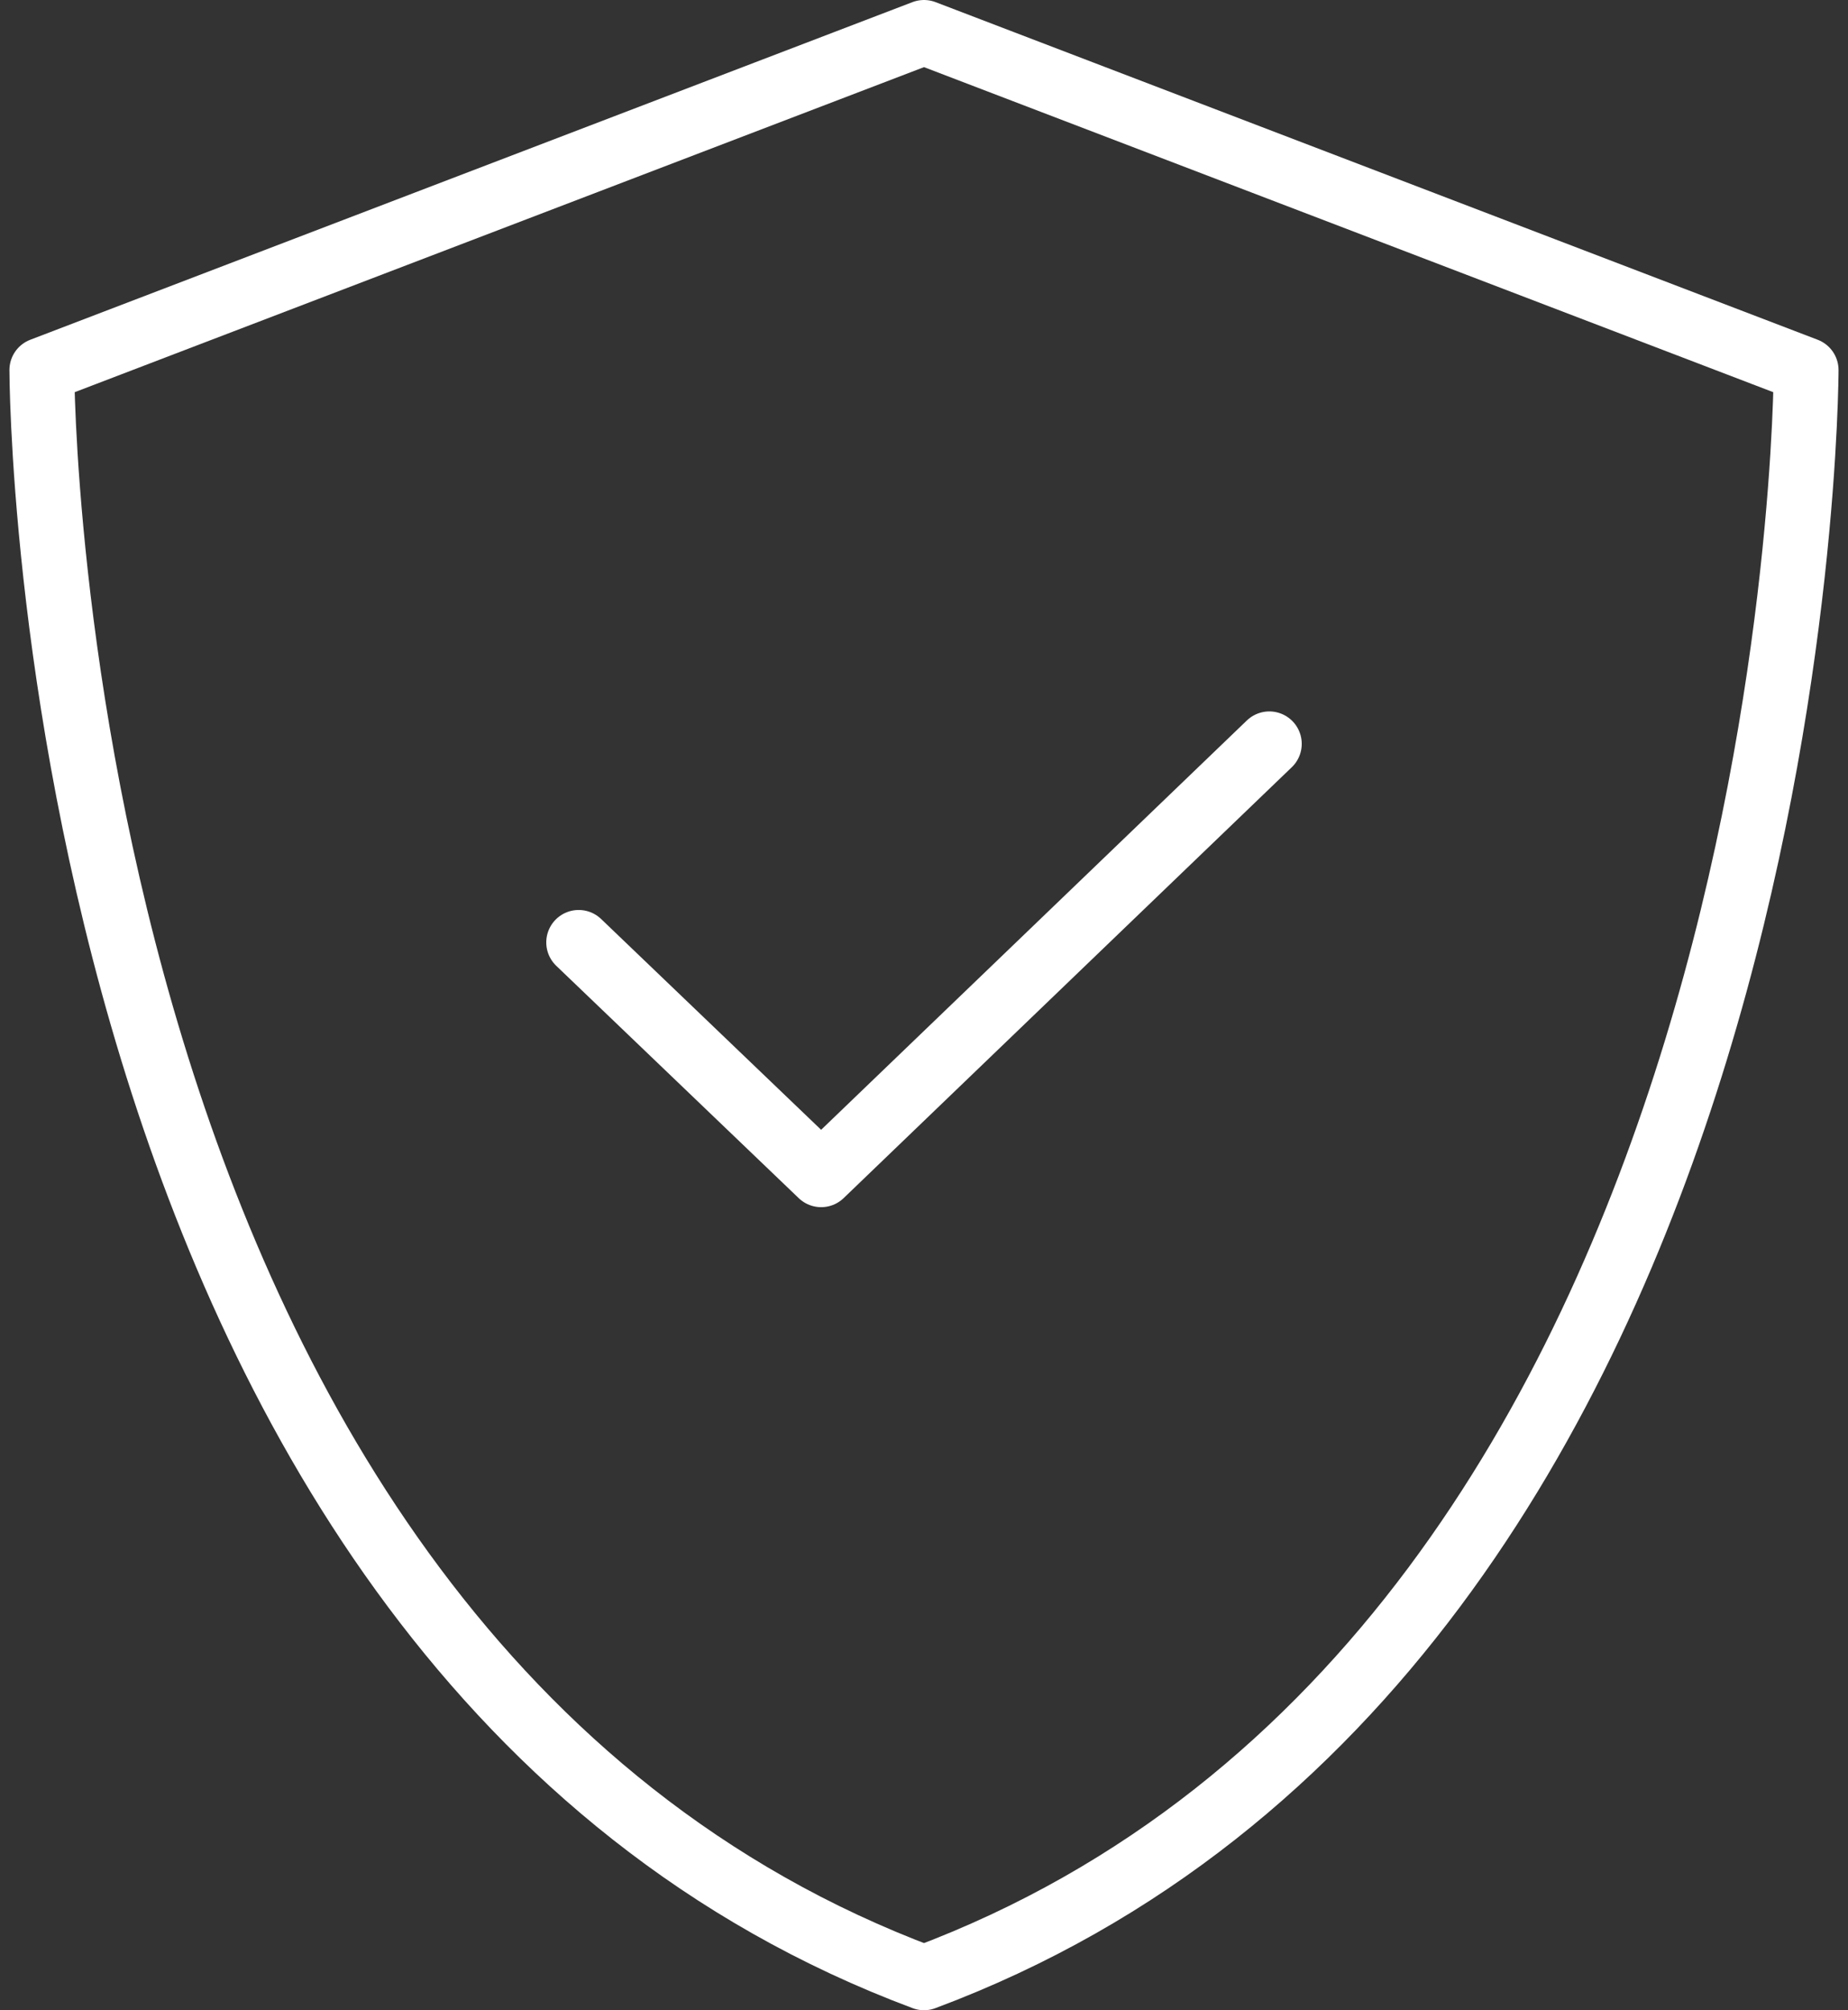 <svg width="57" height="62" viewBox="0 0 57 62" fill="none" xmlns="http://www.w3.org/2000/svg">
<rect x="0" y="0" width="57" height="62" fill="#333333" stroke="none"/>
<path d="M28.5 1L1.291 11.413C1.291 11.413 1.291 50.835 28.5 61C55.708 50.835 55.708 11.413 55.708 11.413L28.5 1Z" stroke="white" stroke-width="2" stroke-miterlimit="10" stroke-linecap="round" stroke-linejoin="round"/>
<path d="M17.849 29.066L25.328 36.232L39.151 22.942" stroke="white" stroke-width="2" stroke-miterlimit="10" stroke-linecap="round" stroke-linejoin="round"/>
</svg>
